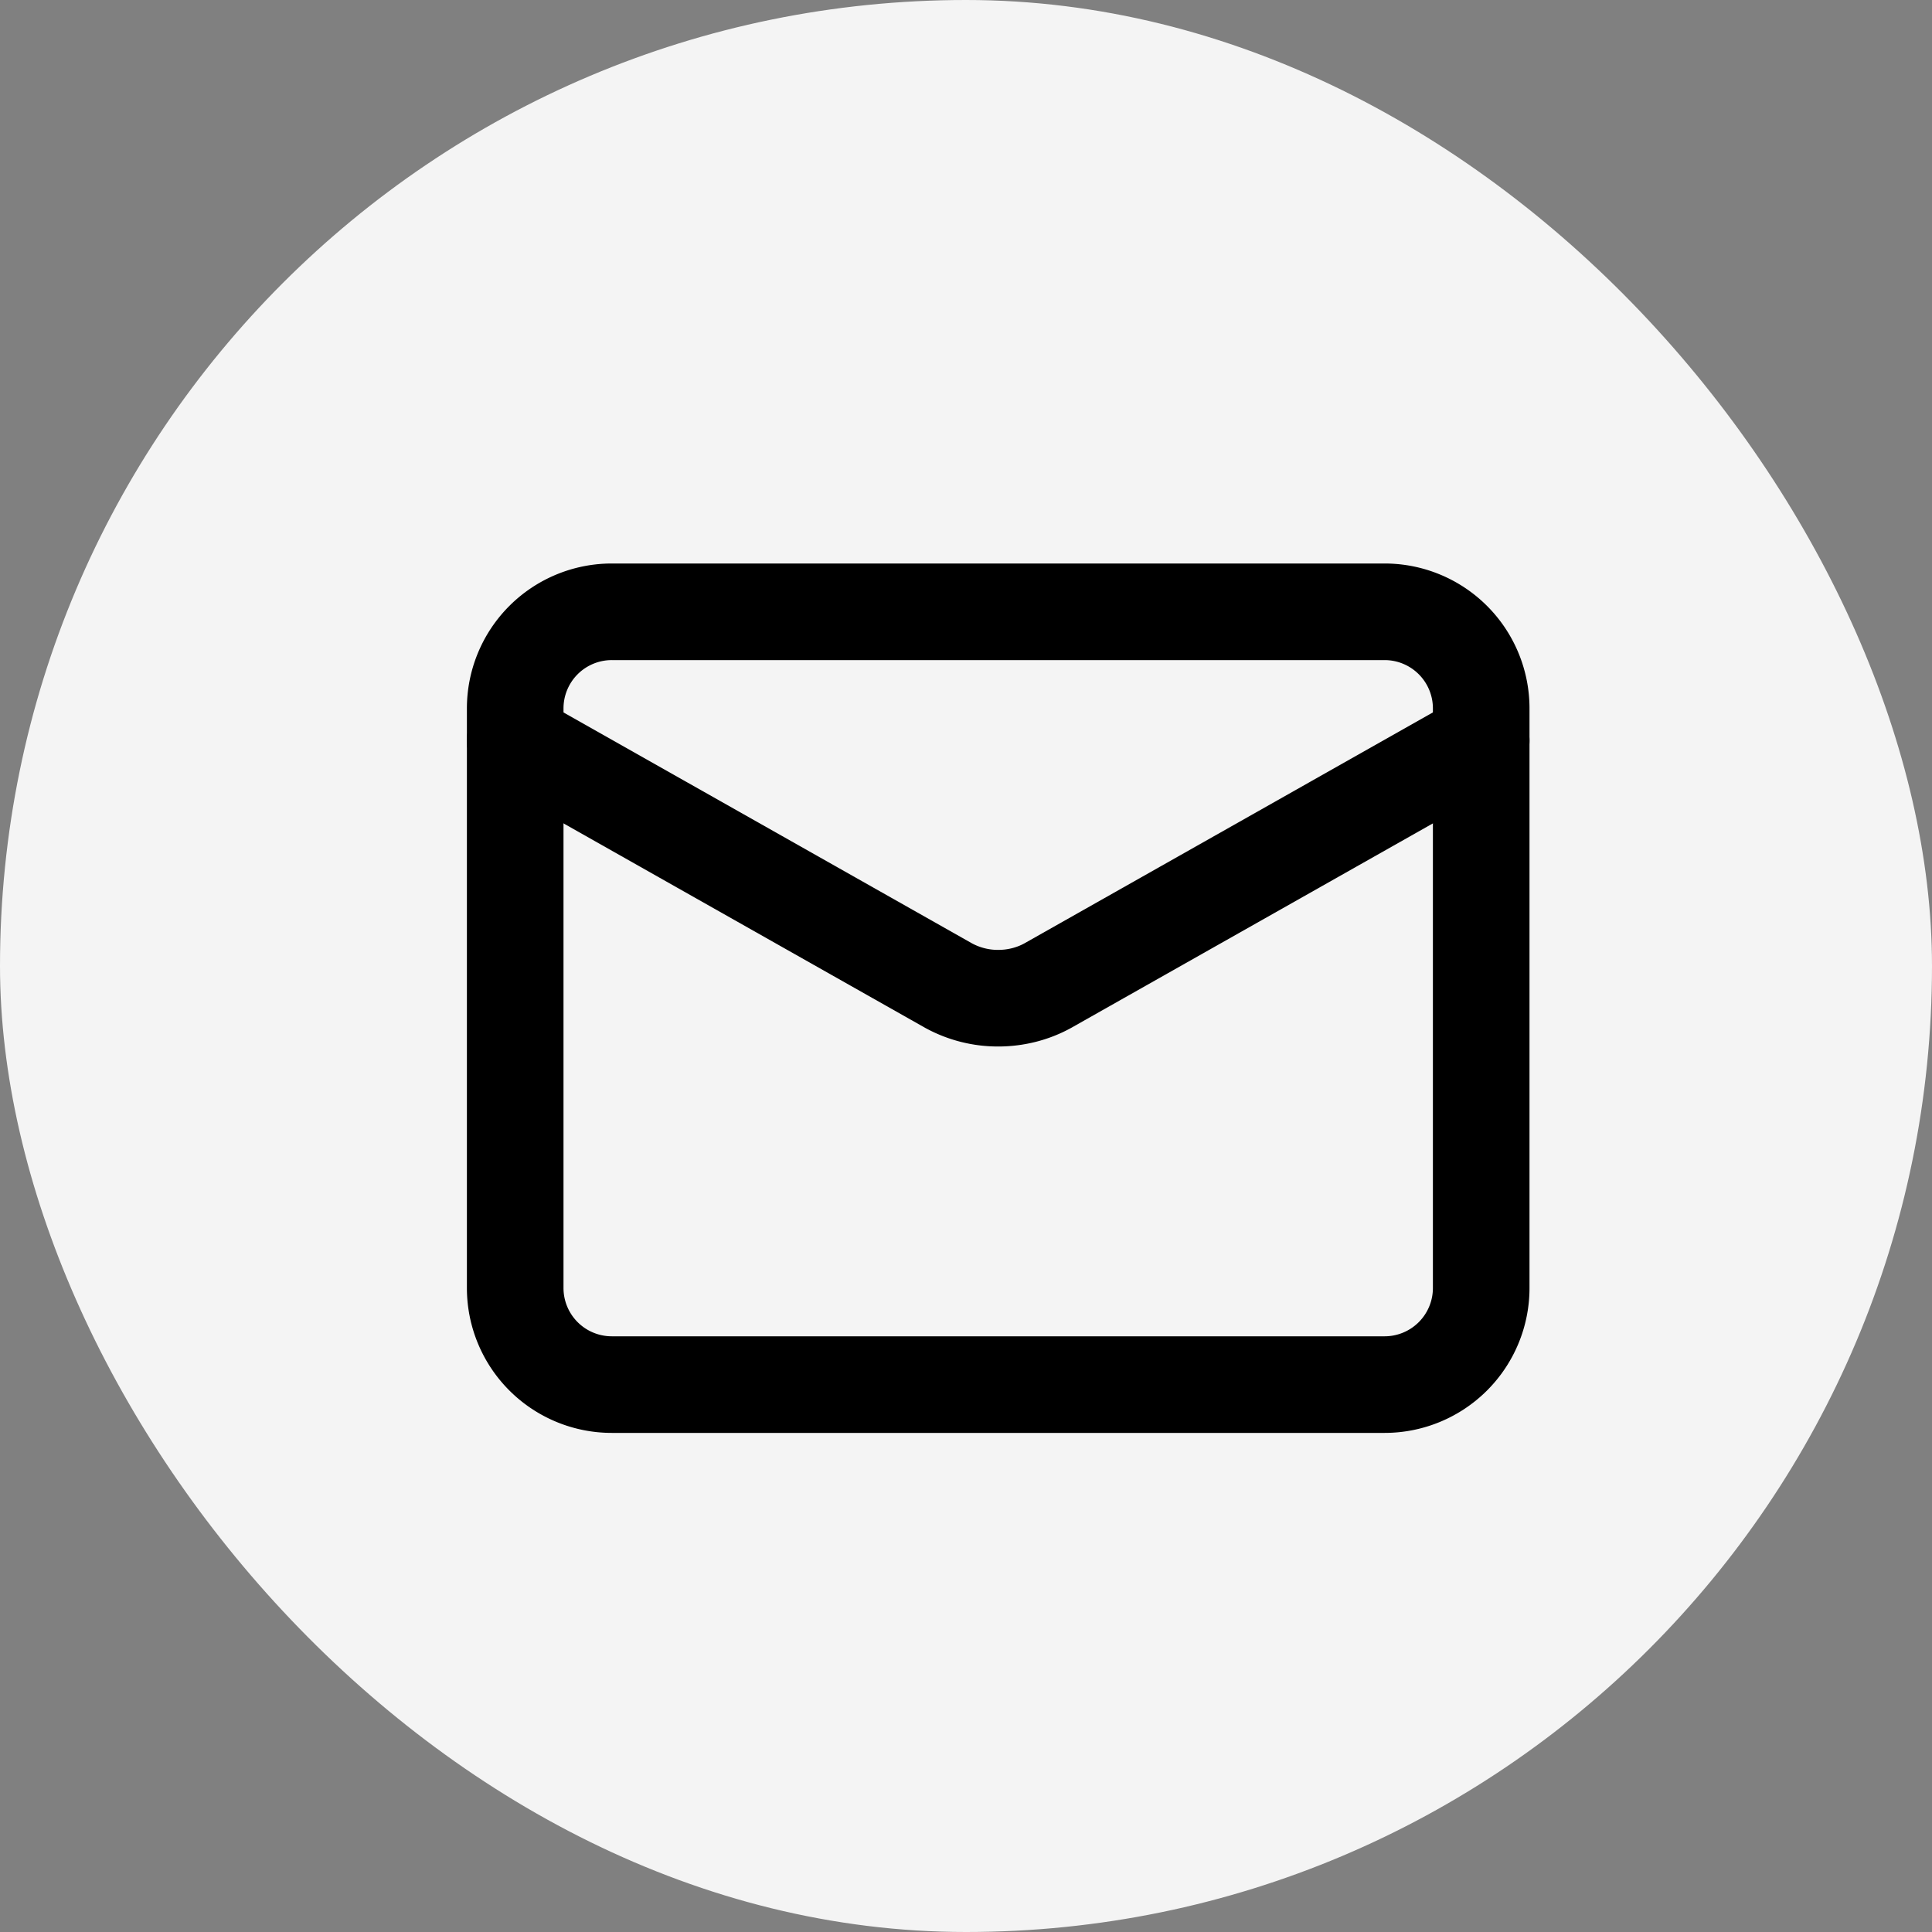   <svg width="30" height="30" viewBox="0 0 30 30" fill="none" xmlns="http://www.w3.org/2000/svg">
    <rect x="0" y="0" width="30" height="30" fill="#808080" stroke="none"/>
    <rect width="30" height="30" rx="15" fill="#F4F4F4"/>
    <g clip-path="url(#a)" stroke="#000" stroke-width="1.5" stroke-linecap="round" stroke-linejoin="round">
      <path d="M21.5 9.5h-12A1.5 1.5 0 0 0 8 11v9a1.5 1.5 0 0 0 1.5 1.5h12A1.5 1.5 0 0 0 23 20v-9a1.5 1.5 0 0 0-1.5-1.5"/>
      <path d="m23 11.5-6.727 3.803c-.232.129-.5.197-.773.197a1.6 1.6 0 0 1-.773-.197L8 11.5"/>
    </g>
    <defs>
      <clipPath id="a">
        <path fill="#fff" d="M7 8h17v15H7z"/>
      </clipPath>
    </defs>
  </svg>
